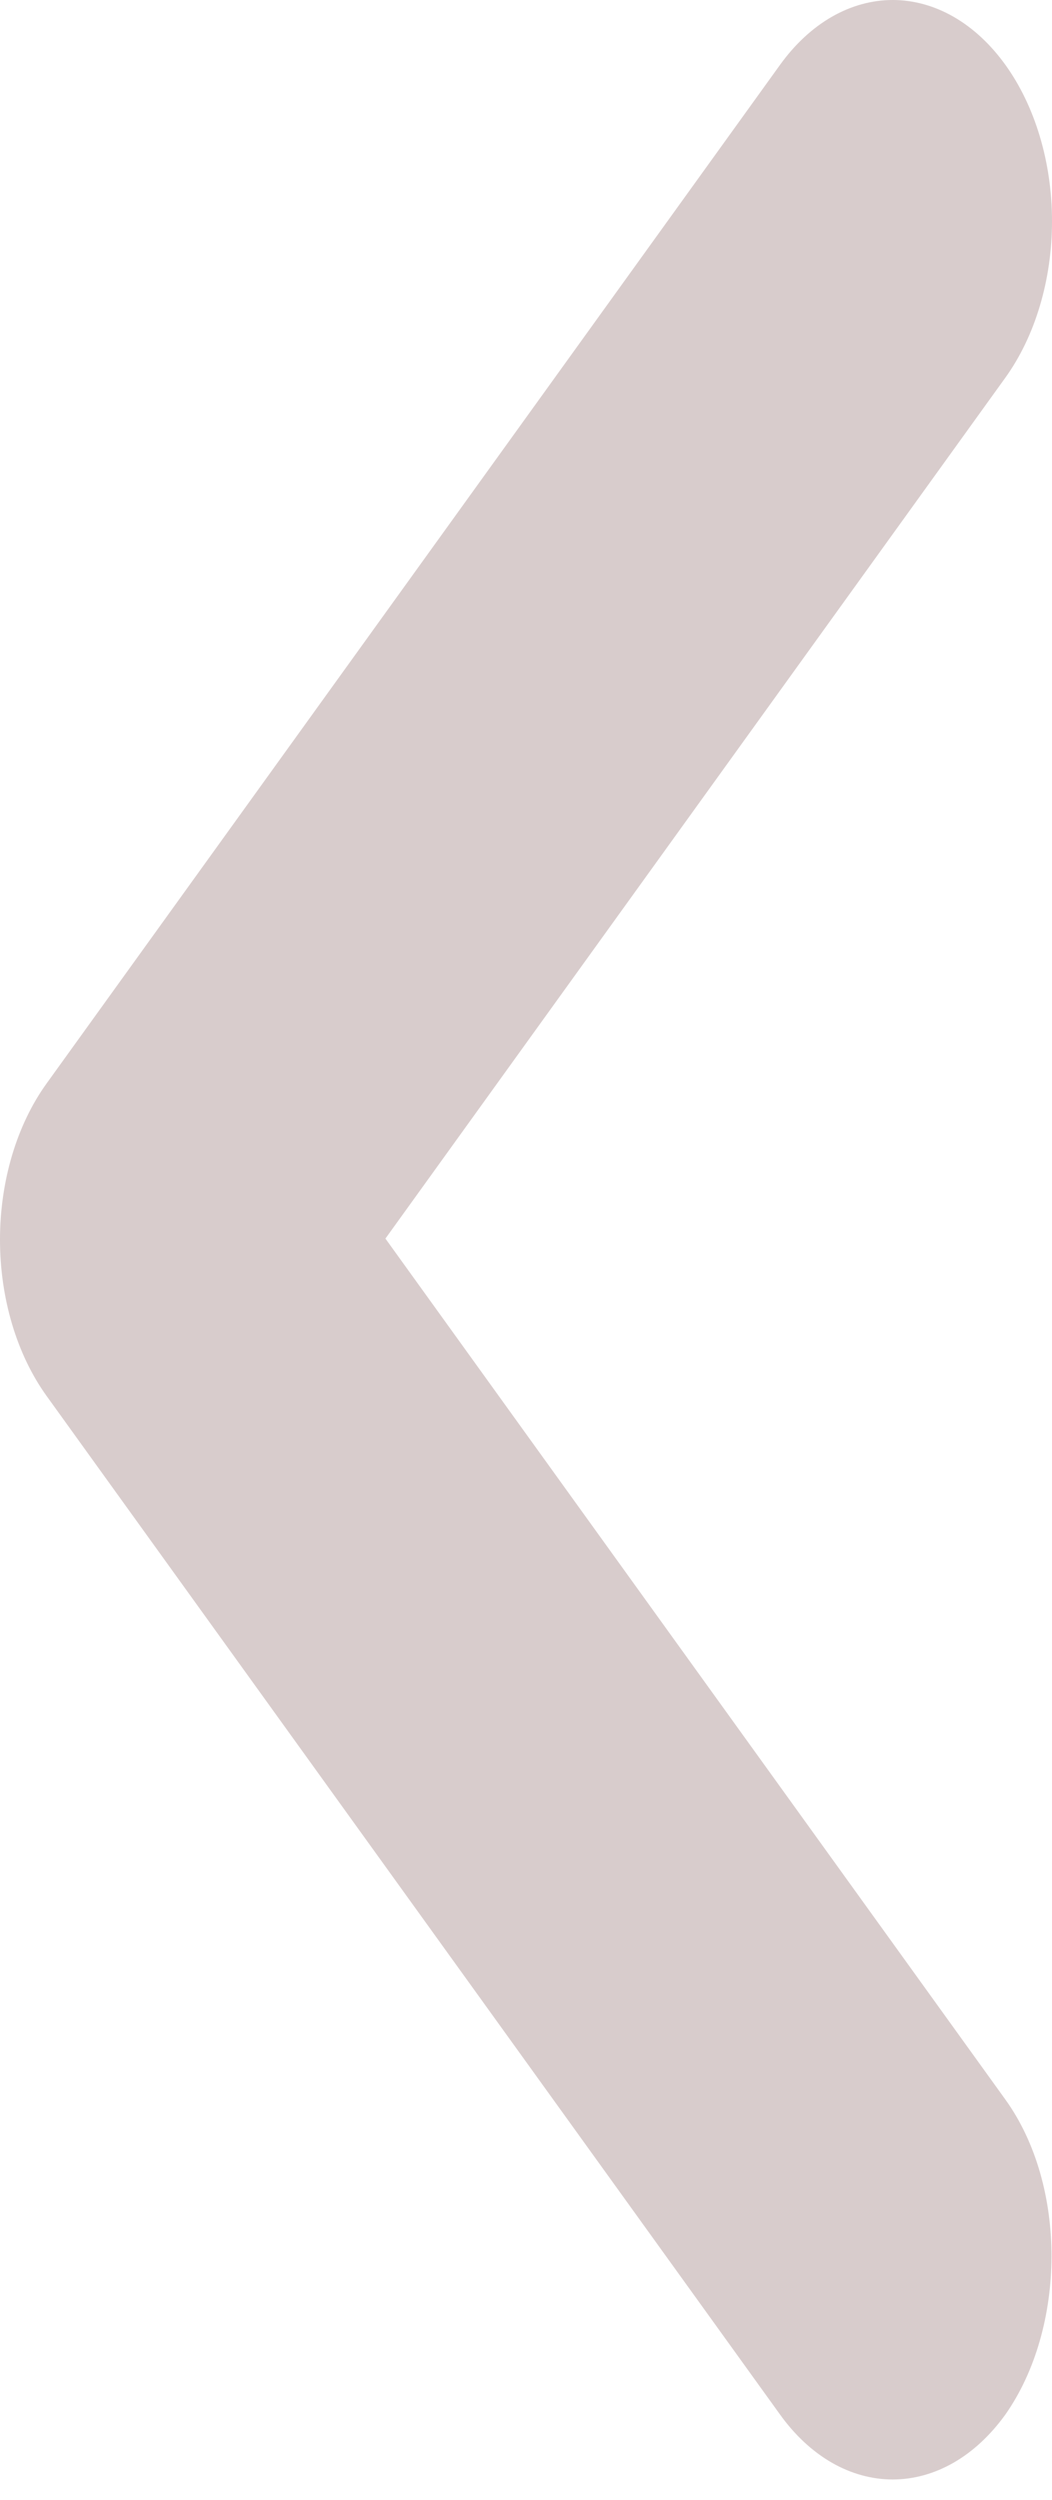 <svg width="24" height="57" viewBox="0 0 24 57" fill="none" xmlns="http://www.w3.org/2000/svg">
<path id="Vector" d="M22.936 47.873L8.793 28.242L22.936 8.612C23.273 8.143 23.541 7.587 23.723 6.975C23.906 6.363 24 5.707 24 5.045C24 4.382 23.906 3.726 23.723 3.114C23.541 2.502 23.273 1.946 22.936 1.478C22.598 1.009 22.198 0.638 21.757 0.384C21.316 0.131 20.843 0 20.366 0C19.889 0 19.416 0.131 18.975 0.384C18.534 0.638 18.134 1.009 17.796 1.478L1.066 24.701C0.728 25.169 0.46 25.725 0.277 26.337C0.094 26.949 -1.0126e-06 27.605 -1.03309e-06 28.268C-1.05358e-06 28.93 0.094 29.586 0.277 30.198C0.46 30.811 0.728 31.366 1.066 31.835L17.796 55.057C18.133 55.526 18.534 55.899 18.975 56.153C19.416 56.406 19.889 56.537 20.366 56.537C20.843 56.537 21.316 56.406 21.757 56.153C22.198 55.899 22.598 55.526 22.936 55.057C24.321 53.084 24.357 49.846 22.936 47.873Z" fill="#D8CCCC"/>
</svg>
